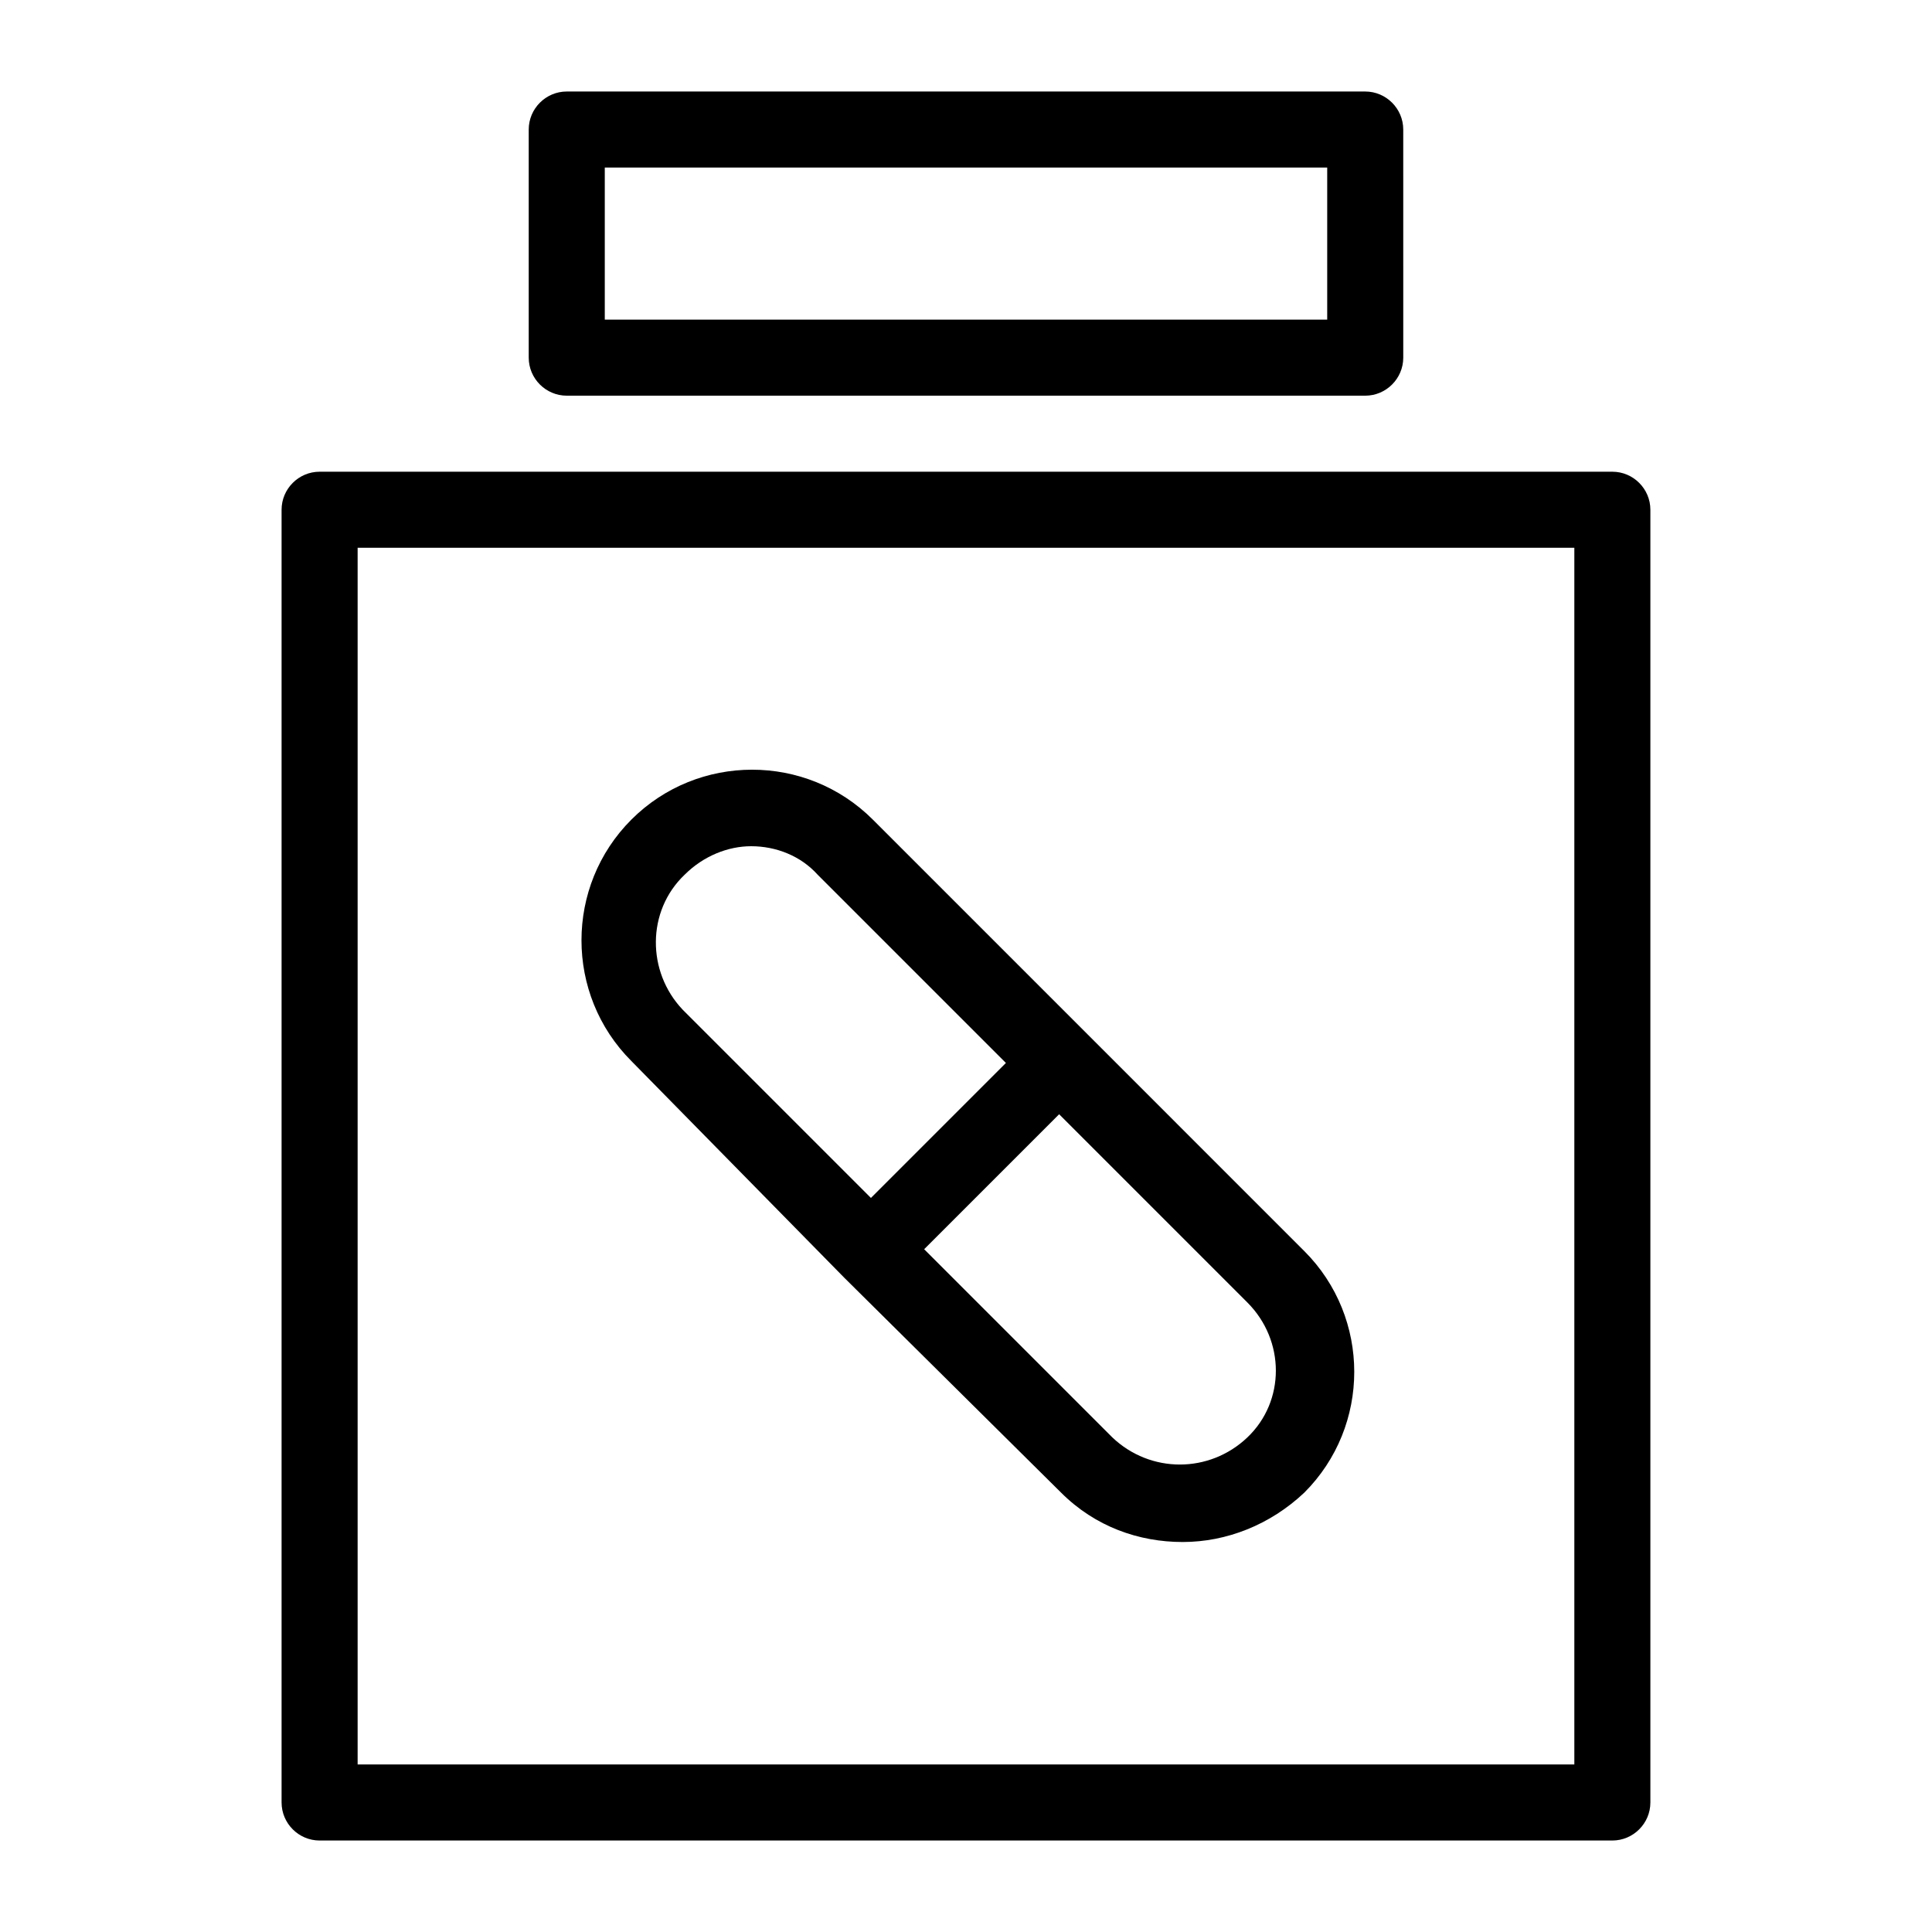 <?xml version="1.0" encoding="UTF-8"?>
<!-- Uploaded to: SVG Repo, www.svgrepo.com, Generator: SVG Repo Mixer Tools -->
<svg fill="#000000" width="800px" height="800px" version="1.1" viewBox="144 144 512 512" xmlns="http://www.w3.org/2000/svg">
 <g>
  <path d="m571.29 269.01h-342.59c-5.543 0-10.078 4.535-10.078 10.078v342.59c0 5.543 4.535 10.078 10.078 10.078h342.59c5.543 0 10.078-4.535 10.078-10.078v-342.59c0-5.543-4.535-10.078-10.078-10.078zm-10.074 342.59h-322.44v-322.44h322.44z"/>
  <path d="m294.2 248.86h211.6c5.543 0 10.078-4.535 10.078-10.078l-0.004-60.453c0-5.543-4.535-10.078-10.078-10.078h-211.6c-5.543 0-10.078 4.535-10.078 10.078v60.457c0 5.539 4.535 10.074 10.078 10.074zm10.074-60.457h191.45v40.305h-191.45z"/>
  <path d="m367.75 482.62 57.434 56.93c9.07 9.07 20.656 13.098 32.242 13.098 11.586 0 23.176-4.535 32.242-13.098 17.633-17.633 17.633-46.352 0-63.984l-57.43-57.434-56.93-56.93c-17.633-17.633-46.352-17.633-63.984 0-17.633 17.633-17.633 46.352 0 63.984zm106.81 42.316c-10.078 9.574-25.695 9.574-35.77 0l-49.879-49.879 35.77-35.77 49.879 49.879c10.074 10.078 10.074 26.199 0 35.77zm-149.13-149.12c5.039-5.039 11.586-7.559 17.633-7.559 6.551 0 13.098 2.519 17.633 7.559l49.879 49.879-35.77 35.77-49.879-49.879c-9.57-10.074-9.57-26.199 0.504-35.77z"/>
 </g>
</svg>